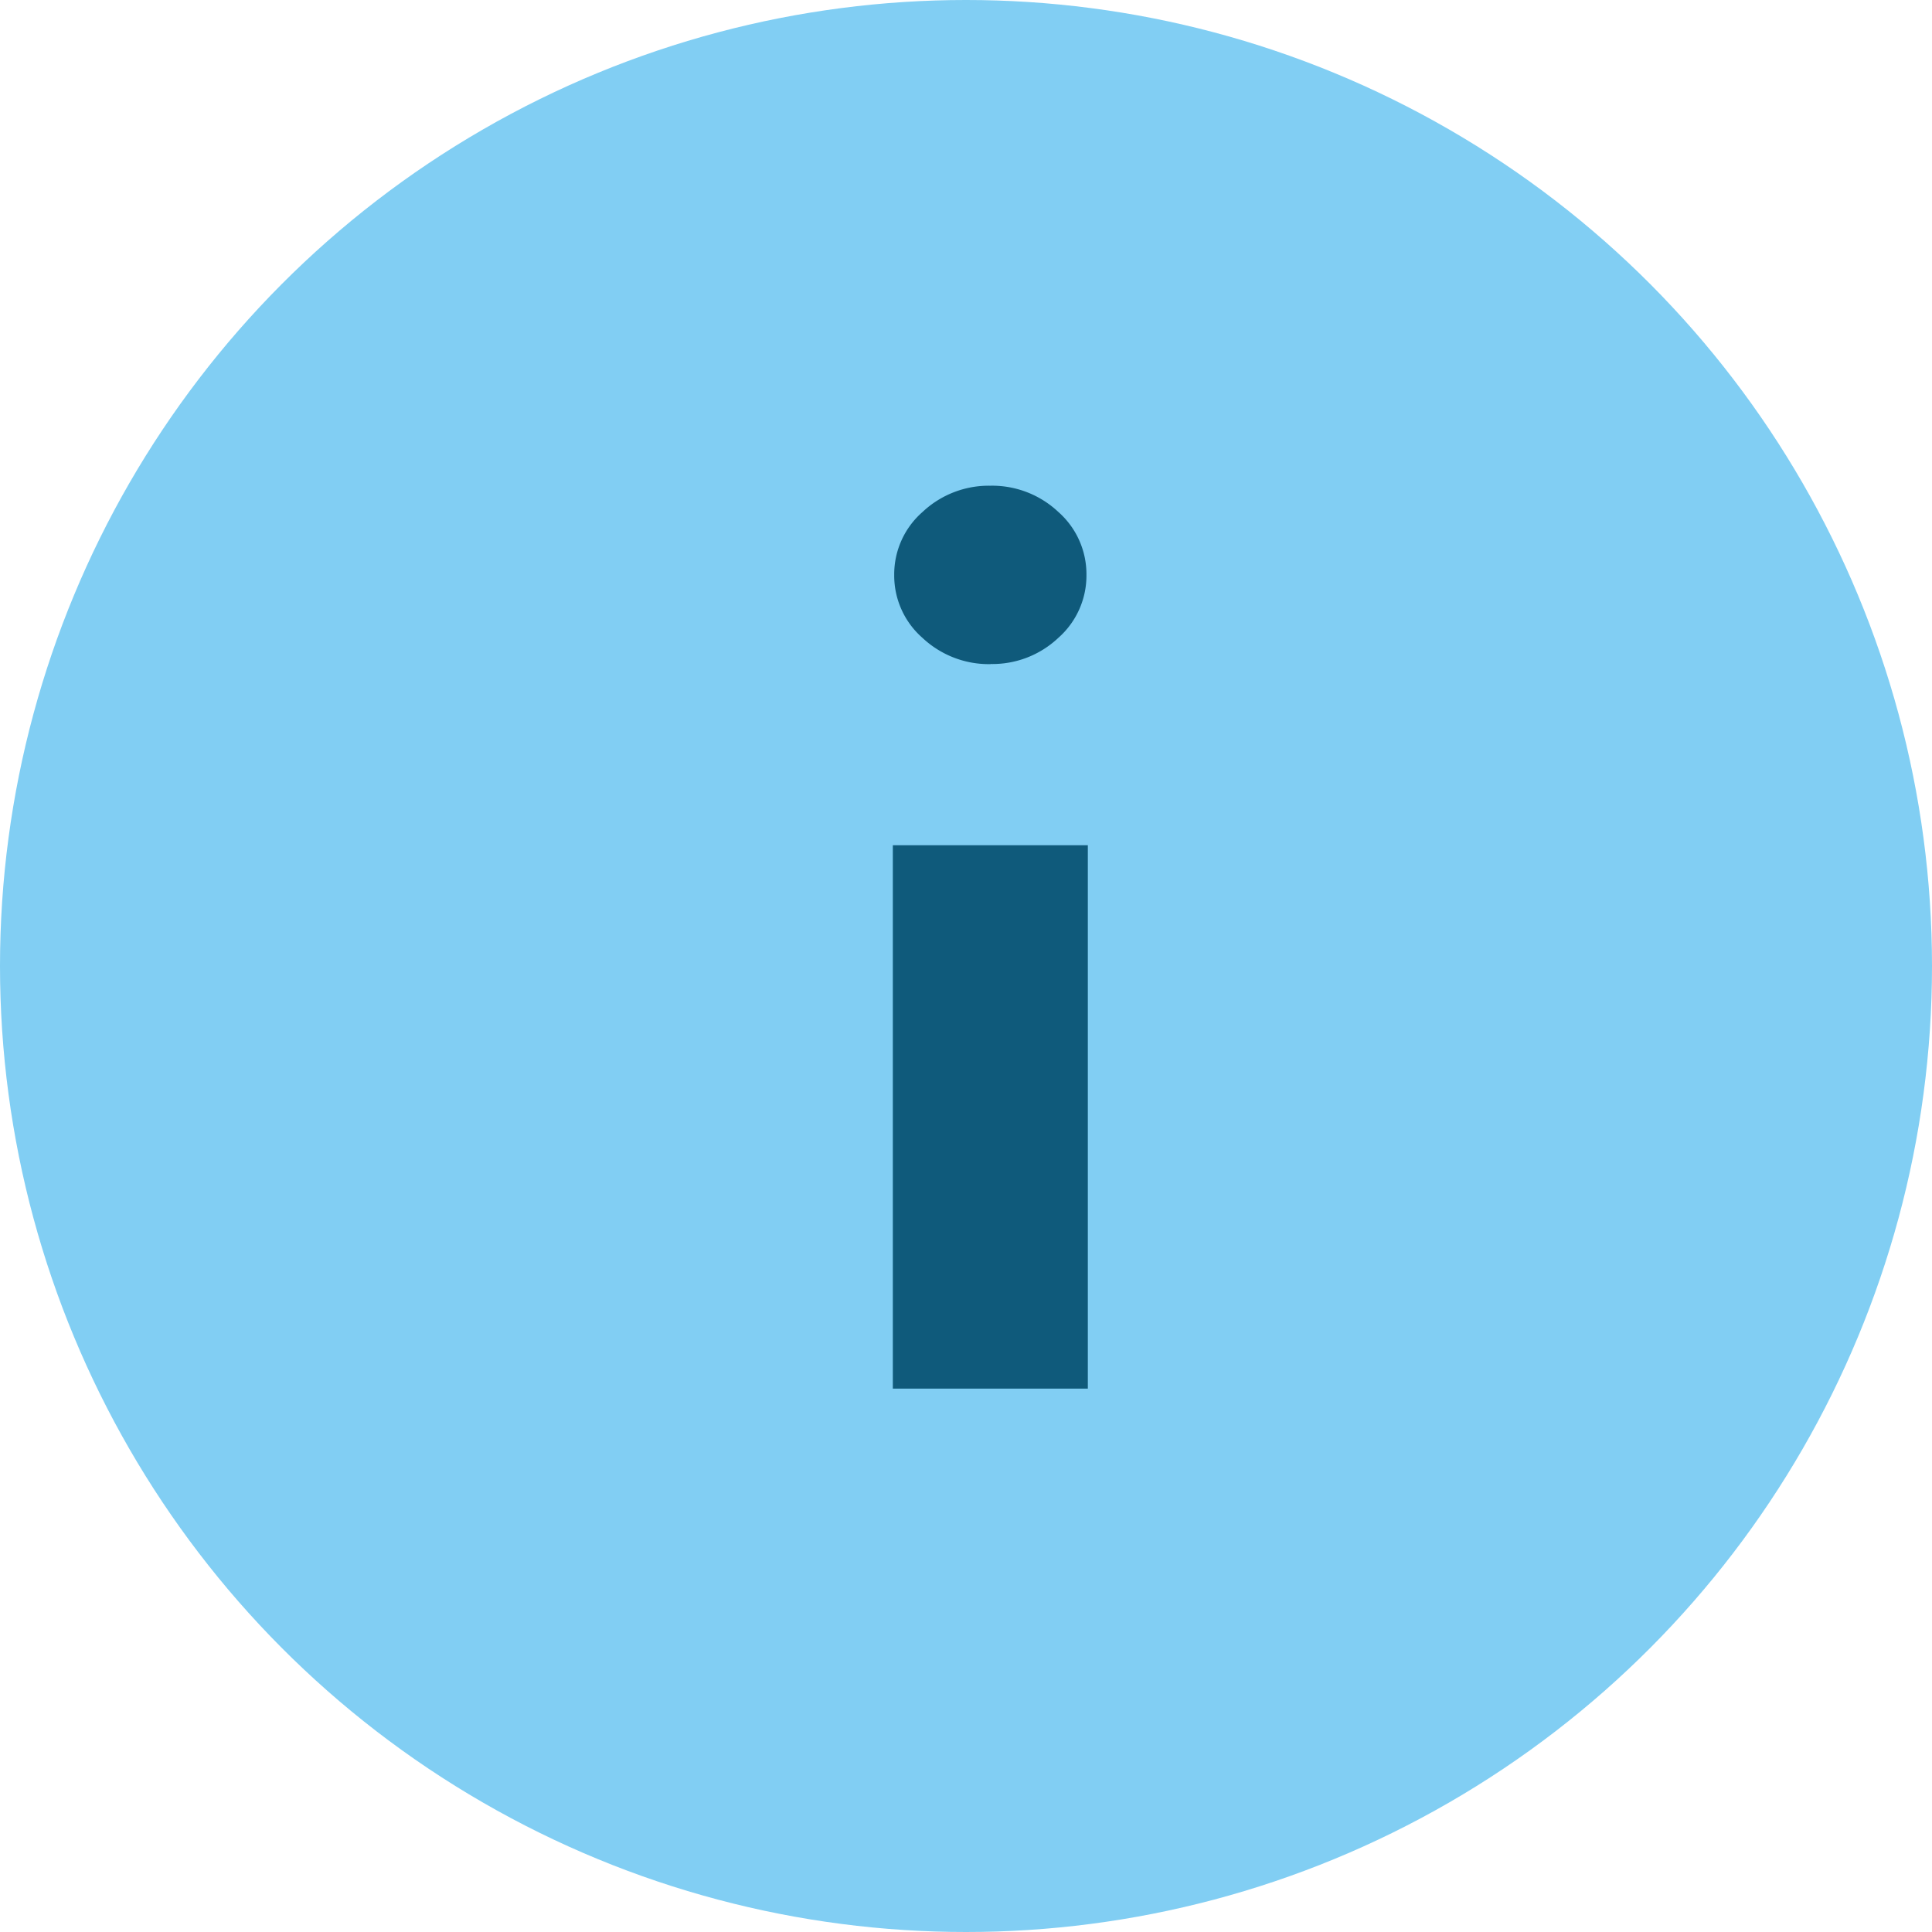 <svg xmlns="http://www.w3.org/2000/svg" width="32" height="32" viewBox="0 0 32 32">
  <g id="Gruppe_495" data-name="Gruppe 495" transform="translate(-1012 -628)">
    <circle id="Ellipse_11" data-name="Ellipse 11" cx="16" cy="16" r="16" transform="translate(1012 628)" fill="#81cef3"/>
    <path id="Pfad_121" data-name="Pfad 121" d="M.8.455v-9H4.03v9Zm1.623-12a1.606,1.606,0,0,1-1.131-.434,1.371,1.371,0,0,1-.469-1.043,1.371,1.371,0,0,1,.469-1.043A1.6,1.6,0,0,1,2.413-14.5a1.6,1.6,0,0,1,1.128.434,1.375,1.375,0,0,1,.466,1.043,1.375,1.375,0,0,1-.466,1.043A1.589,1.589,0,0,1,2.419-11.547Z" transform="translate(1025.988 650.545)" fill="#0f5a7b"/>
  </g>
</svg>
